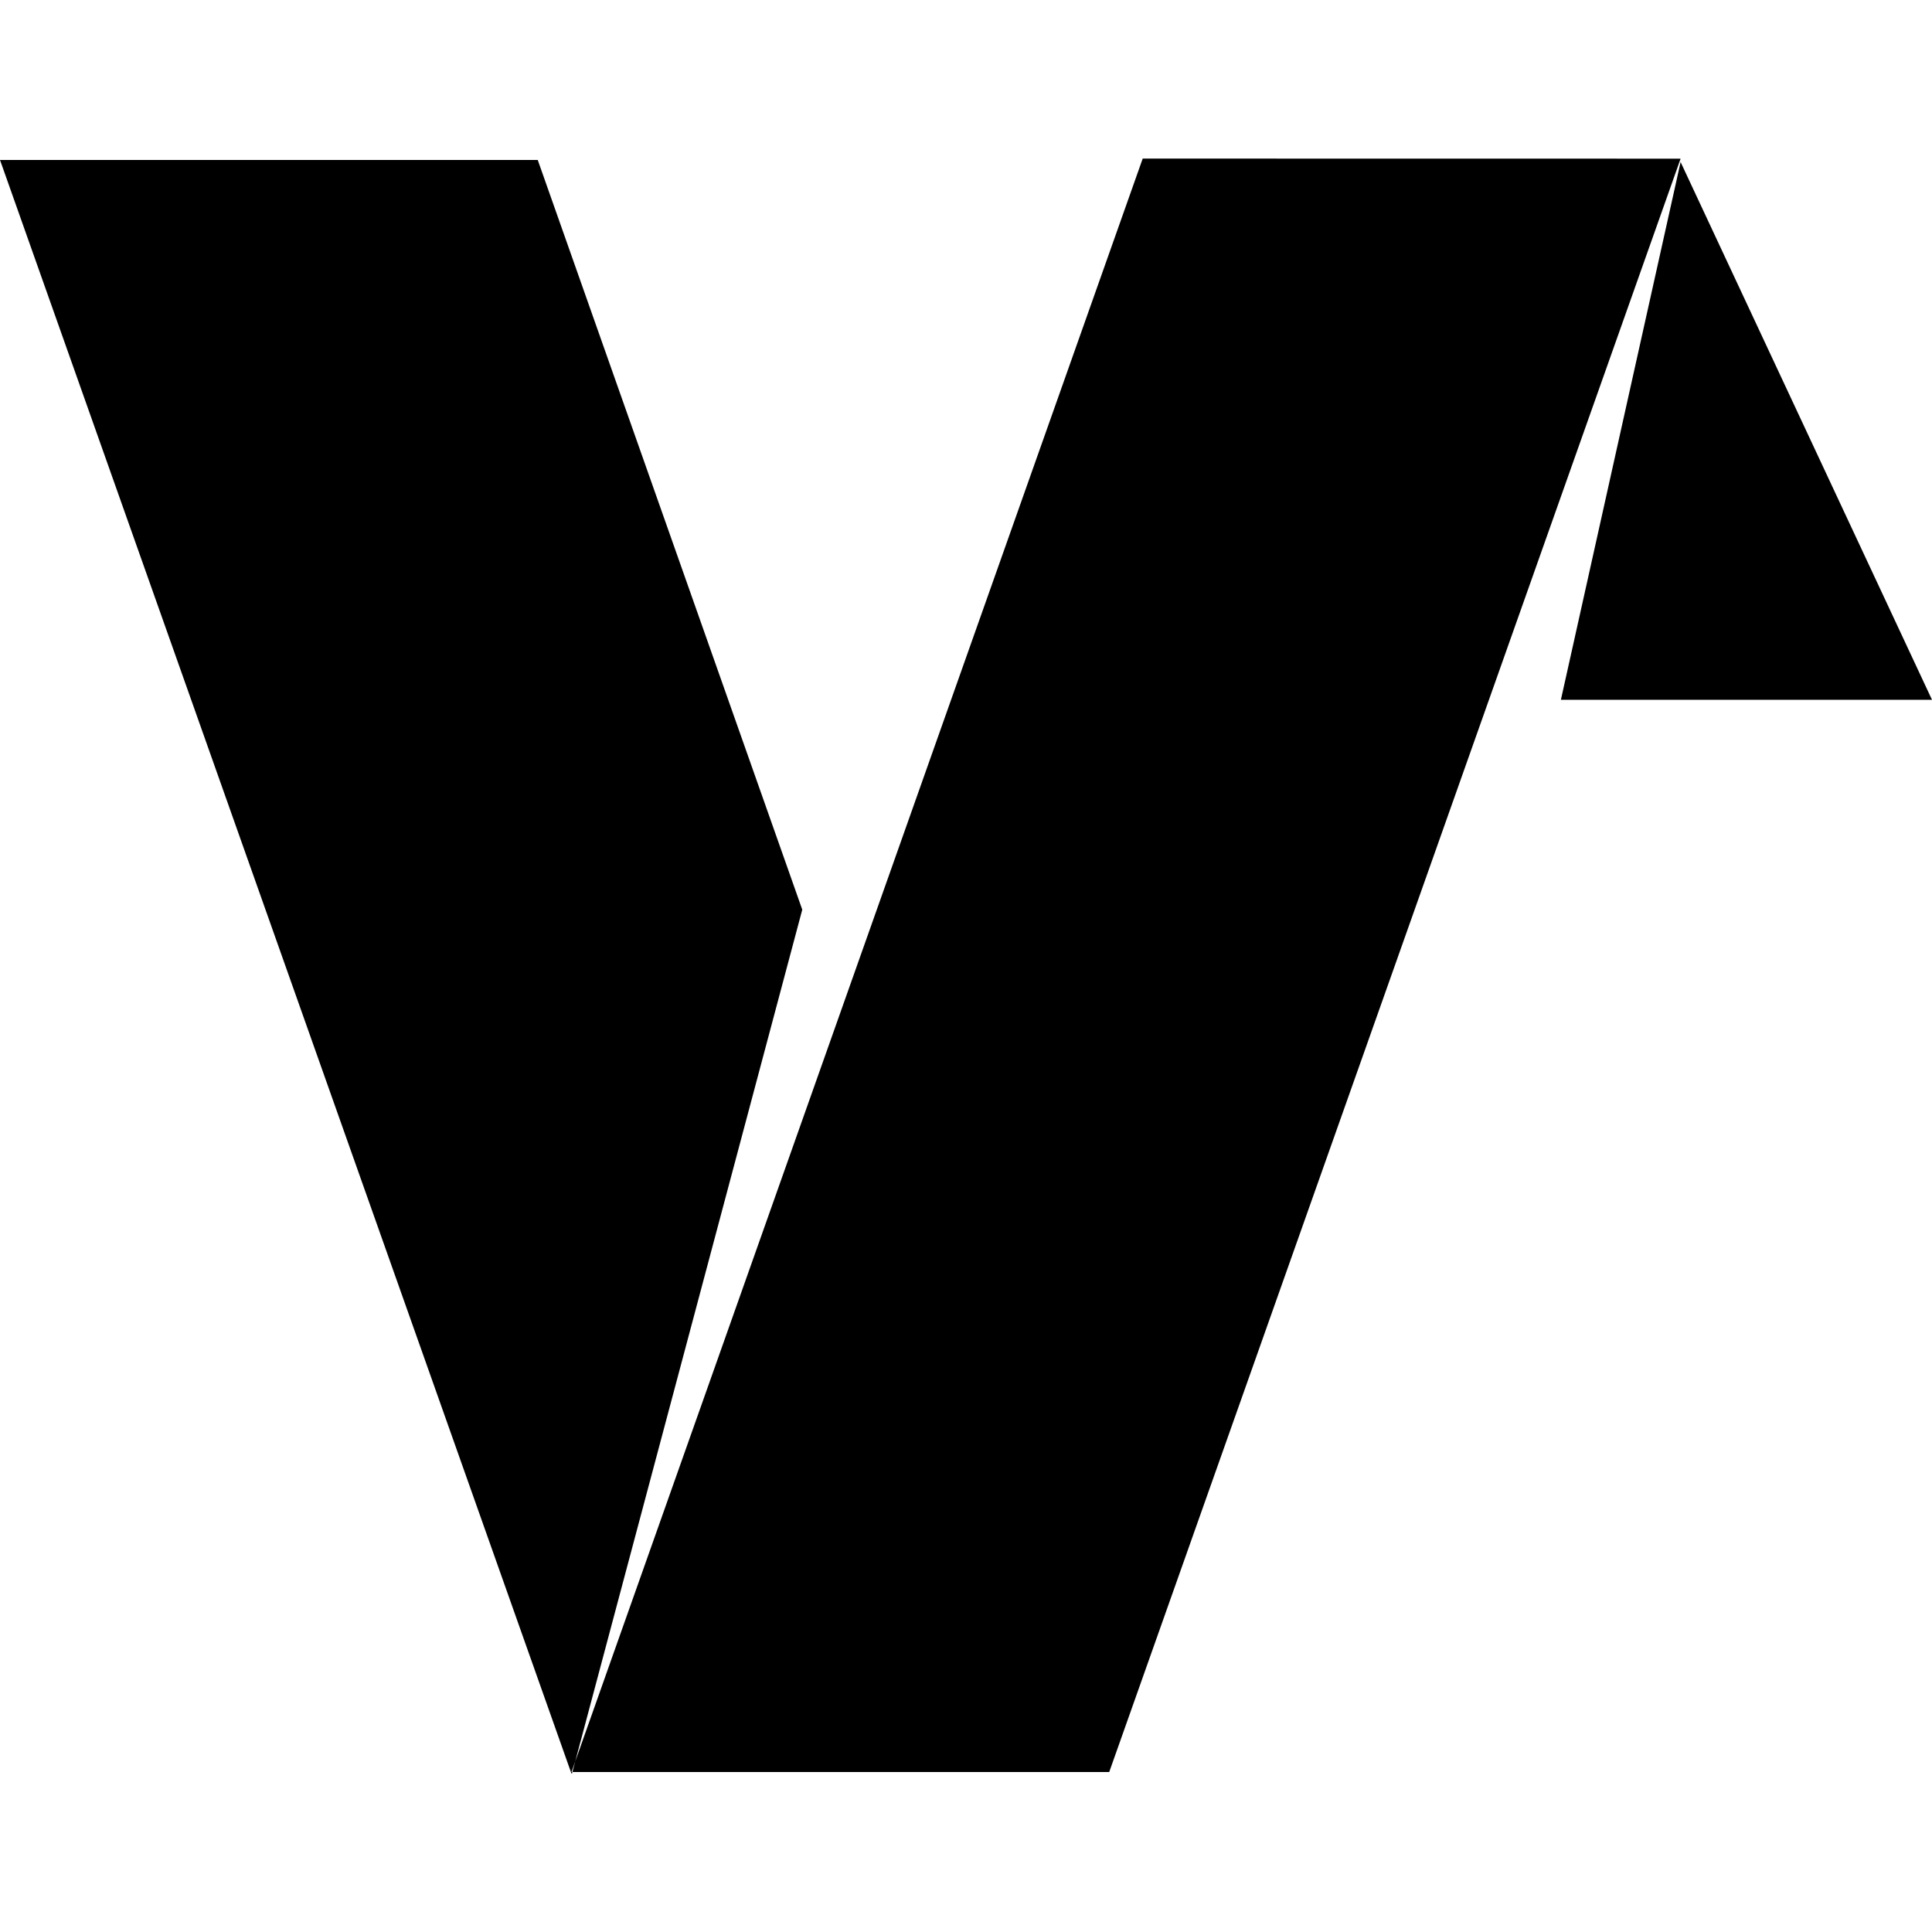 <?xml version="1.0" encoding="utf-8"?>
<!-- Generator: www.svgicons.com -->
<svg xmlns="http://www.w3.org/2000/svg" width="800" height="800" viewBox="0 0 24 24">
<path fill="currentColor" d="M19.39 8.693H24l-3.123-6.68ZM6.68 1.987H0L7.098 22.03h.008l2.86-10.73zm14.197-.016l-7.098 20.042h-6.68L14.195 1.97"/>
</svg>